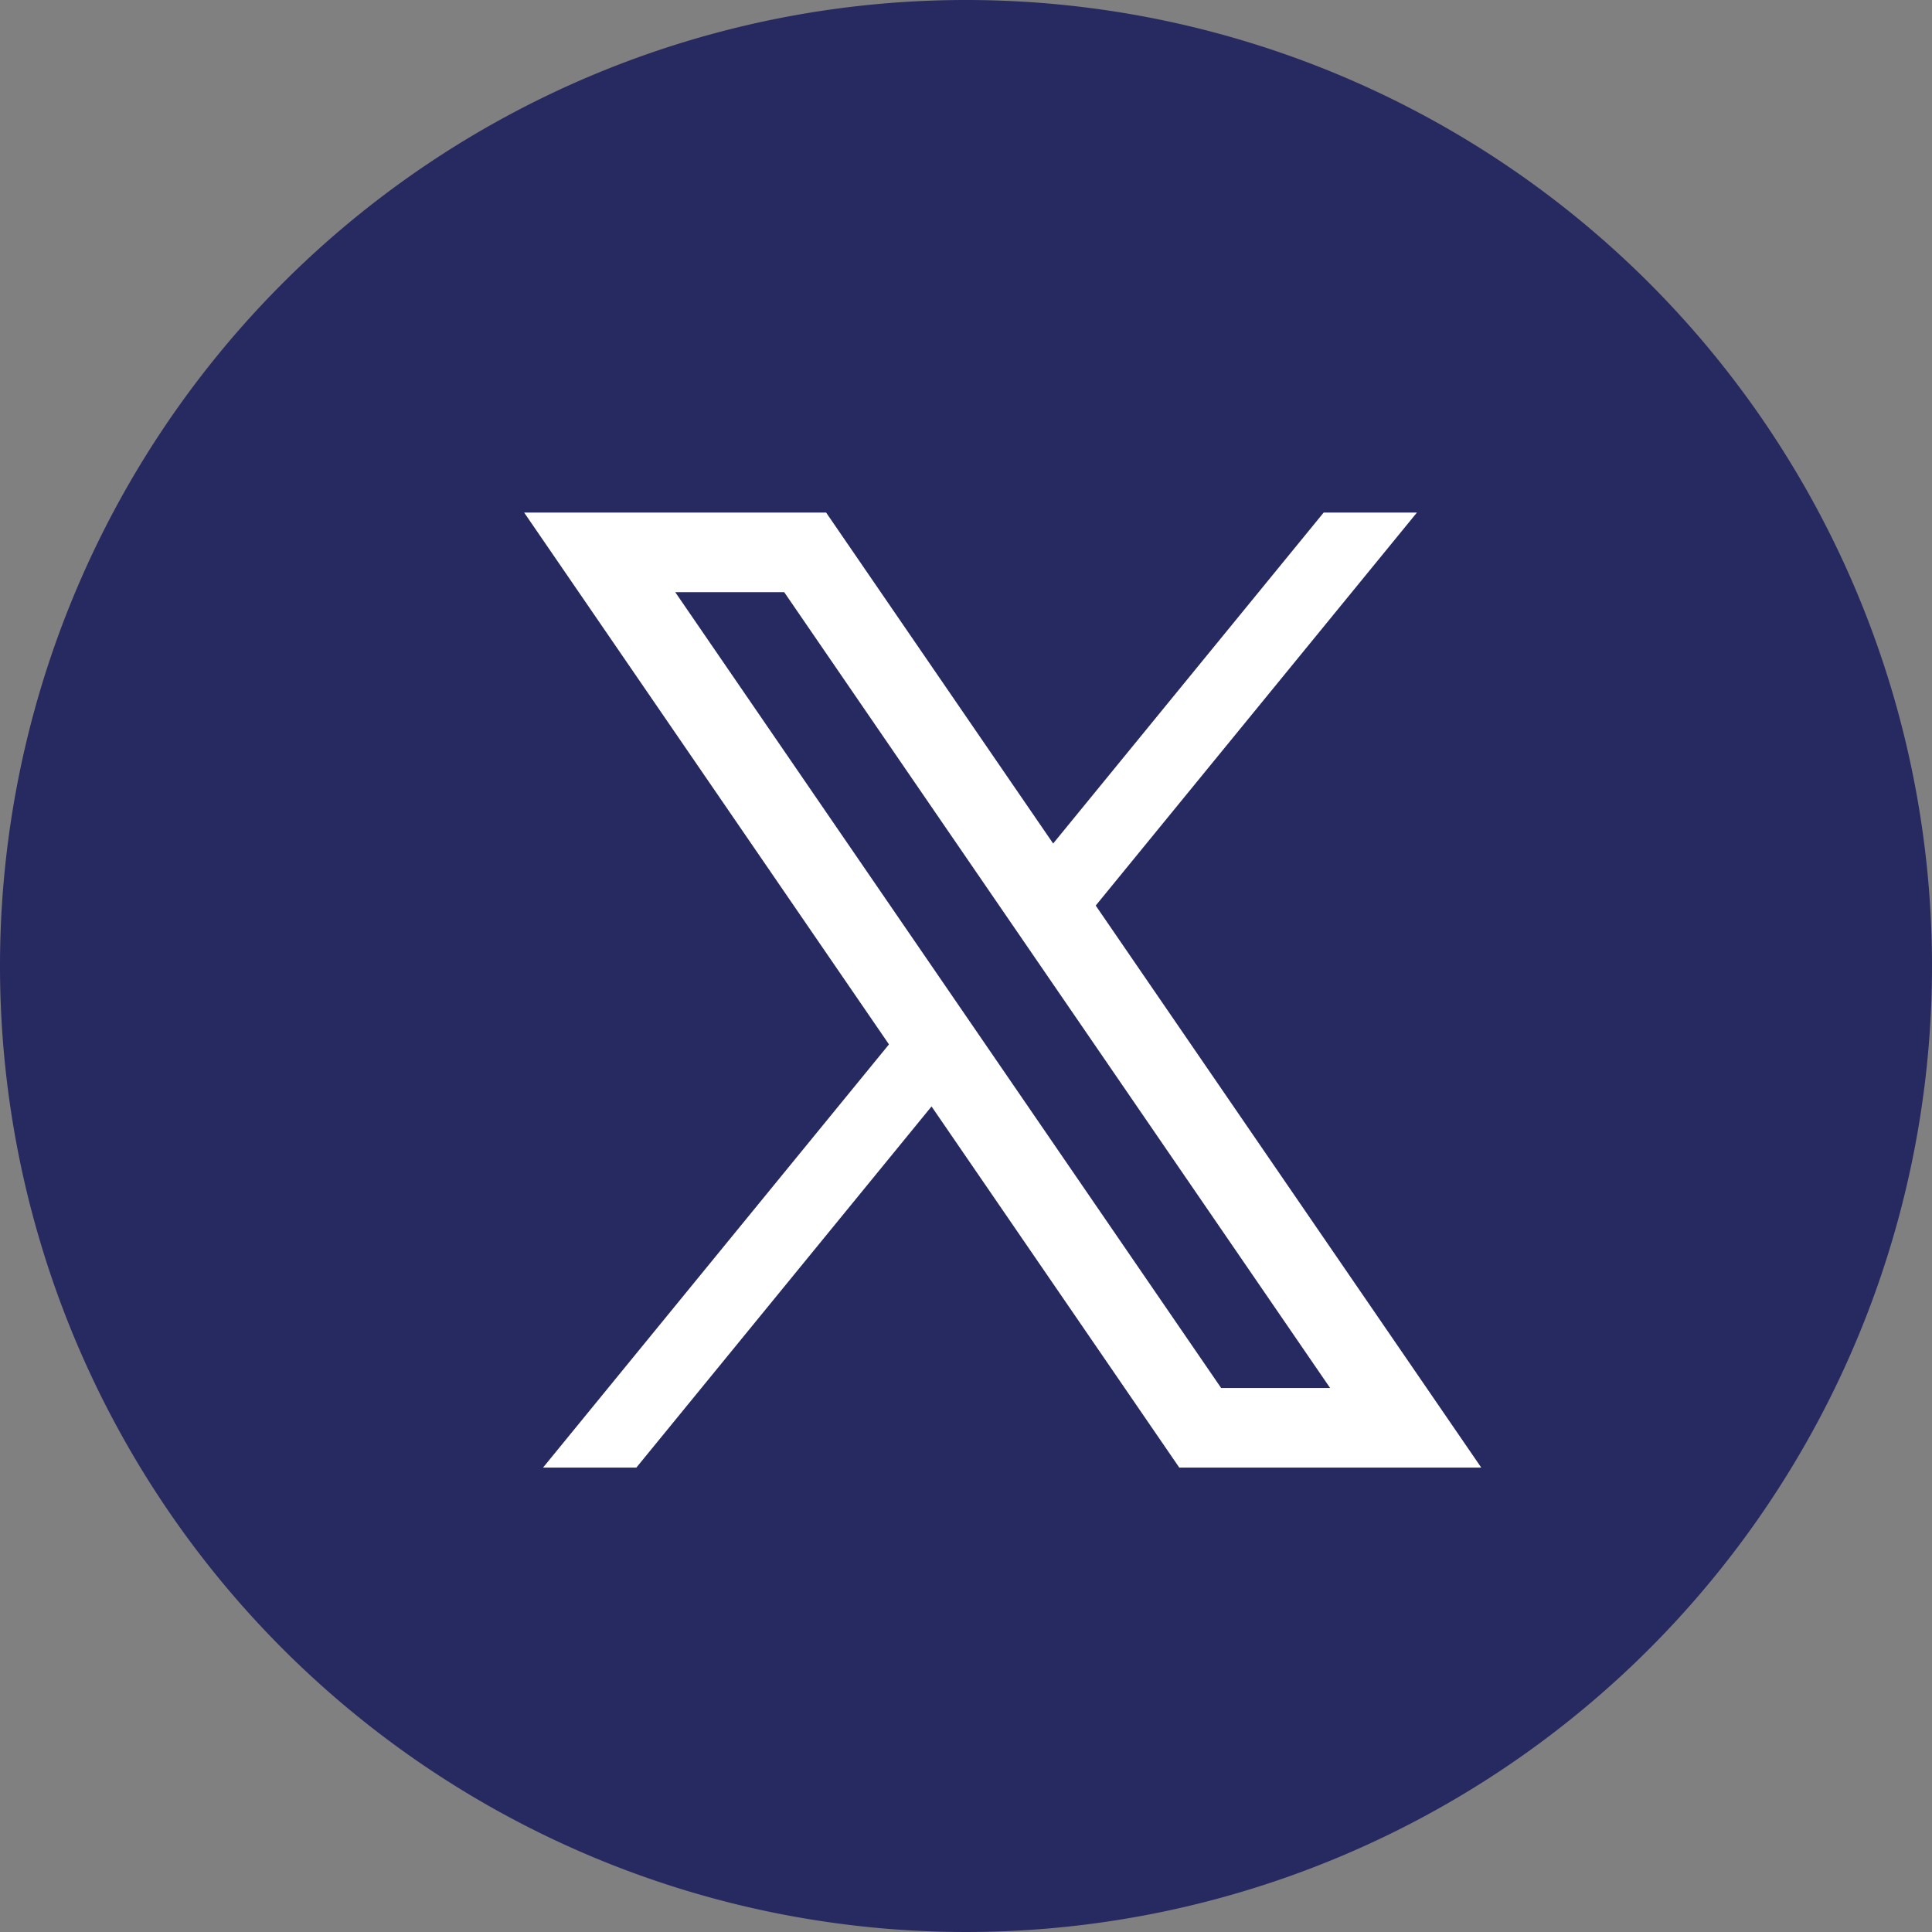 <svg xmlns="http://www.w3.org/2000/svg" width="30" height="30" viewBox="0 0 30 30">
  <rect x="0" y="0" width="30" height="30" fill="#808080" stroke="none"/>
  <g id="Group_17" data-name="Group 17" transform="translate(-1219.681 -3361)">
    <path id="Path_125" data-name="Path 125" d="M15,0A15,15,0,1,1,0,15,15,15,0,0,1,15,0Z" transform="translate(1219.681 3361)" fill="#272961"/>
    <g id="icons8-x" transform="translate(1221.898 3362.959)">
      <path id="Path_126" data-name="Path 126" d="M19.785,6,7.664,20.83H6.215L18.337,6Z" transform="translate(0 0)" fill="#fff"/>
      <path id="Path_127" data-name="Path 127" d="M15.815,19.83,7.82,7h3.07l7.995,12.83Z" transform="translate(0 0)" fill="#272961" fill-rule="evenodd"/>
      <path id="Path_128" data-name="Path 128" d="M9.96,7.236l8.477,12.358H16.745L8.268,7.236H9.96M10.611,6H5.922L16.095,20.83h4.689L10.611,6Z" transform="translate(0 0)" fill="#fff"/>
    </g>
  </g>
</svg>

